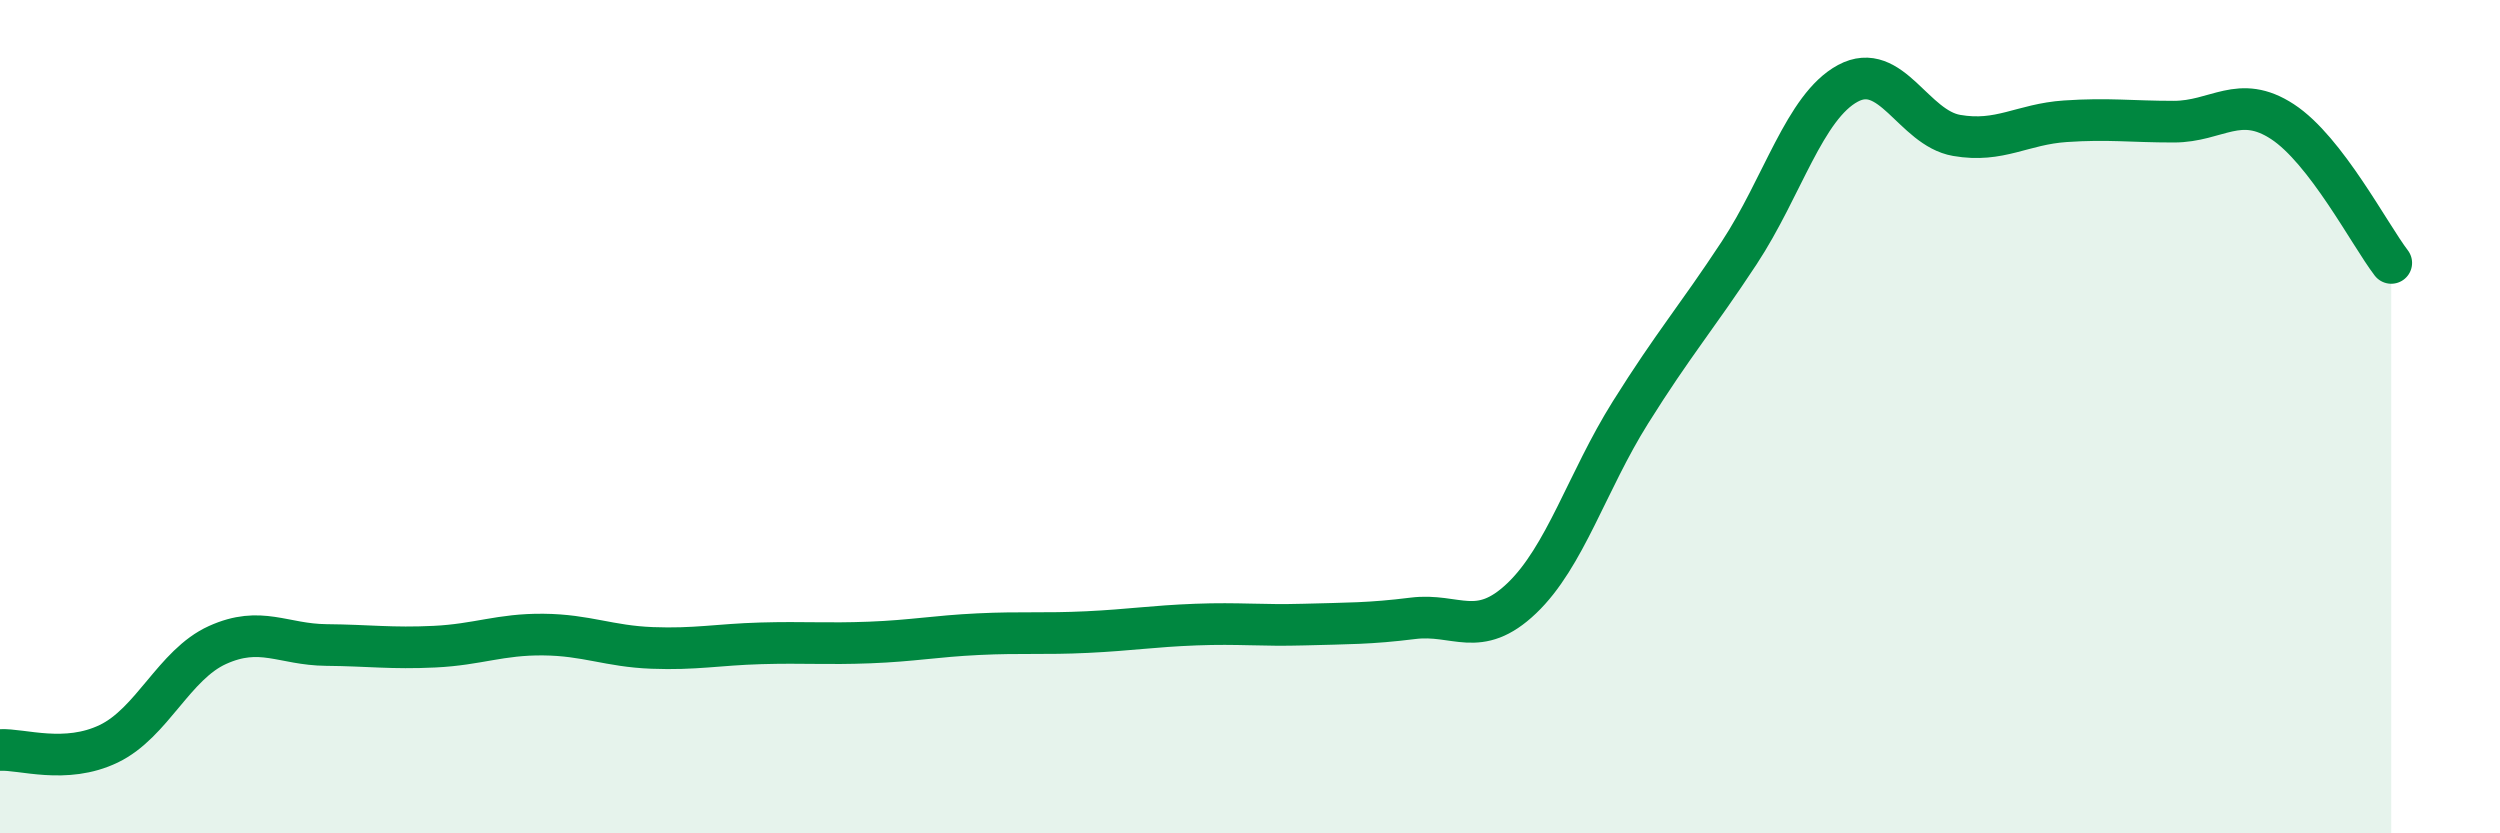 
    <svg width="60" height="20" viewBox="0 0 60 20" xmlns="http://www.w3.org/2000/svg">
      <path
        d="M 0,18 C 0.52,17.97 1.57,18.35 2.61,17.85 C 3.65,17.35 4.18,15.95 5.22,15.48 C 6.26,15.01 6.79,15.47 7.83,15.48 C 8.87,15.49 9.39,15.57 10.43,15.52 C 11.47,15.47 12,15.22 13.04,15.23 C 14.08,15.24 14.61,15.51 15.65,15.55 C 16.69,15.59 17.22,15.47 18.26,15.44 C 19.3,15.41 19.83,15.46 20.87,15.42 C 21.91,15.38 22.44,15.27 23.48,15.22 C 24.52,15.17 25.05,15.22 26.09,15.17 C 27.13,15.12 27.66,15.03 28.7,14.99 C 29.74,14.95 30.26,15.02 31.3,14.99 C 32.34,14.96 32.87,14.97 33.91,14.84 C 34.95,14.71 35.48,15.35 36.52,14.36 C 37.56,13.37 38.09,11.56 39.13,9.9 C 40.17,8.24 40.7,7.65 41.74,6.07 C 42.78,4.49 43.31,2.56 44.35,2 C 45.39,1.44 45.92,3.07 46.96,3.25 C 48,3.43 48.53,2.98 49.57,2.91 C 50.61,2.84 51.13,2.92 52.17,2.92 C 53.21,2.92 53.74,2.24 54.78,2.92 C 55.82,3.6 56.87,5.63 57.39,6.31L57.39 20L0 20Z"
        fill="#008740"
        opacity="0.1"
        stroke-linecap="round"
        stroke-linejoin="round"
      />
      <path
        d="M 0,18 C 0.52,17.97 1.57,18.35 2.61,17.85 C 3.65,17.35 4.18,15.95 5.22,15.48 C 6.26,15.01 6.79,15.47 7.83,15.48 C 8.87,15.49 9.39,15.57 10.43,15.52 C 11.47,15.47 12,15.22 13.04,15.23 C 14.08,15.24 14.61,15.51 15.65,15.55 C 16.69,15.59 17.22,15.47 18.26,15.44 C 19.3,15.41 19.83,15.46 20.87,15.42 C 21.91,15.38 22.44,15.27 23.48,15.22 C 24.52,15.17 25.05,15.22 26.09,15.17 C 27.13,15.12 27.66,15.03 28.7,14.99 C 29.74,14.95 30.26,15.02 31.3,14.99 C 32.34,14.96 32.87,14.97 33.91,14.84 C 34.95,14.71 35.48,15.35 36.52,14.36 C 37.56,13.37 38.09,11.56 39.13,9.9 C 40.17,8.24 40.7,7.65 41.74,6.07 C 42.78,4.49 43.31,2.56 44.35,2 C 45.39,1.44 45.92,3.07 46.96,3.25 C 48,3.43 48.53,2.98 49.57,2.91 C 50.61,2.84 51.13,2.92 52.17,2.92 C 53.21,2.92 53.74,2.24 54.78,2.92 C 55.82,3.6 56.87,5.63 57.39,6.31"
        stroke="#008740"
        stroke-width="1"
        fill="none"
        stroke-linecap="round"
        stroke-linejoin="round"
      />
    </svg>
  